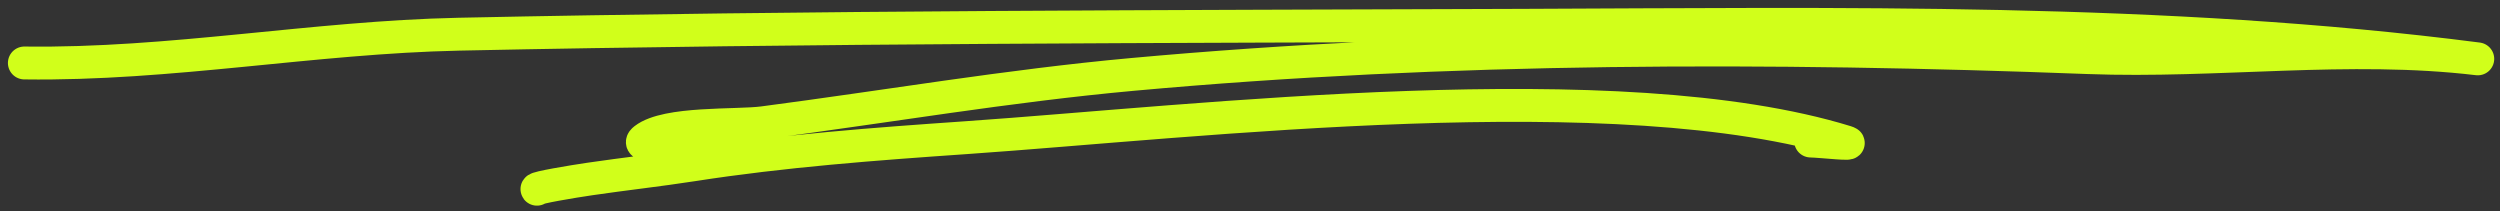 <?xml version="1.0" encoding="UTF-8"?> <svg xmlns="http://www.w3.org/2000/svg" width="308" height="26" viewBox="0 0 308 26" fill="none"><rect x="0" y="0" width="308" height="26" fill="#333333" stroke="none"/> <path d="M94.009 17.74C89.618 17.872 89.815 17.983 85.277 17.829C83.309 17.762 77.853 18.354 79.409 17.148C82.15 15.023 90.717 15.554 94.03 15.121C109.158 13.143 124.249 10.561 139.454 9.174C178.442 5.616 218.132 5.608 257.209 7.096C273.194 7.705 289.345 5.35 305.262 7.253C266.64 2.265 226.496 2.973 187.663 3.117C143.94 3.279 100.267 3.29 56.543 4.212C38.593 4.59 21.005 8.008 3 7.758M223.068 17.374C224.526 17.414 228.836 17.917 227.442 17.488C199.303 8.826 147.798 14.968 119.007 16.962C107.791 17.739 96.478 18.582 85.36 20.311C81.131 20.969 76.9 21.429 72.668 22.052C70.491 22.372 66.01 23.121 66.151 23.311" stroke="#D1FF1A" stroke-width="4.05" stroke-miterlimit="1.5" stroke-linecap="round" stroke-linejoin="round"></path> </svg> 